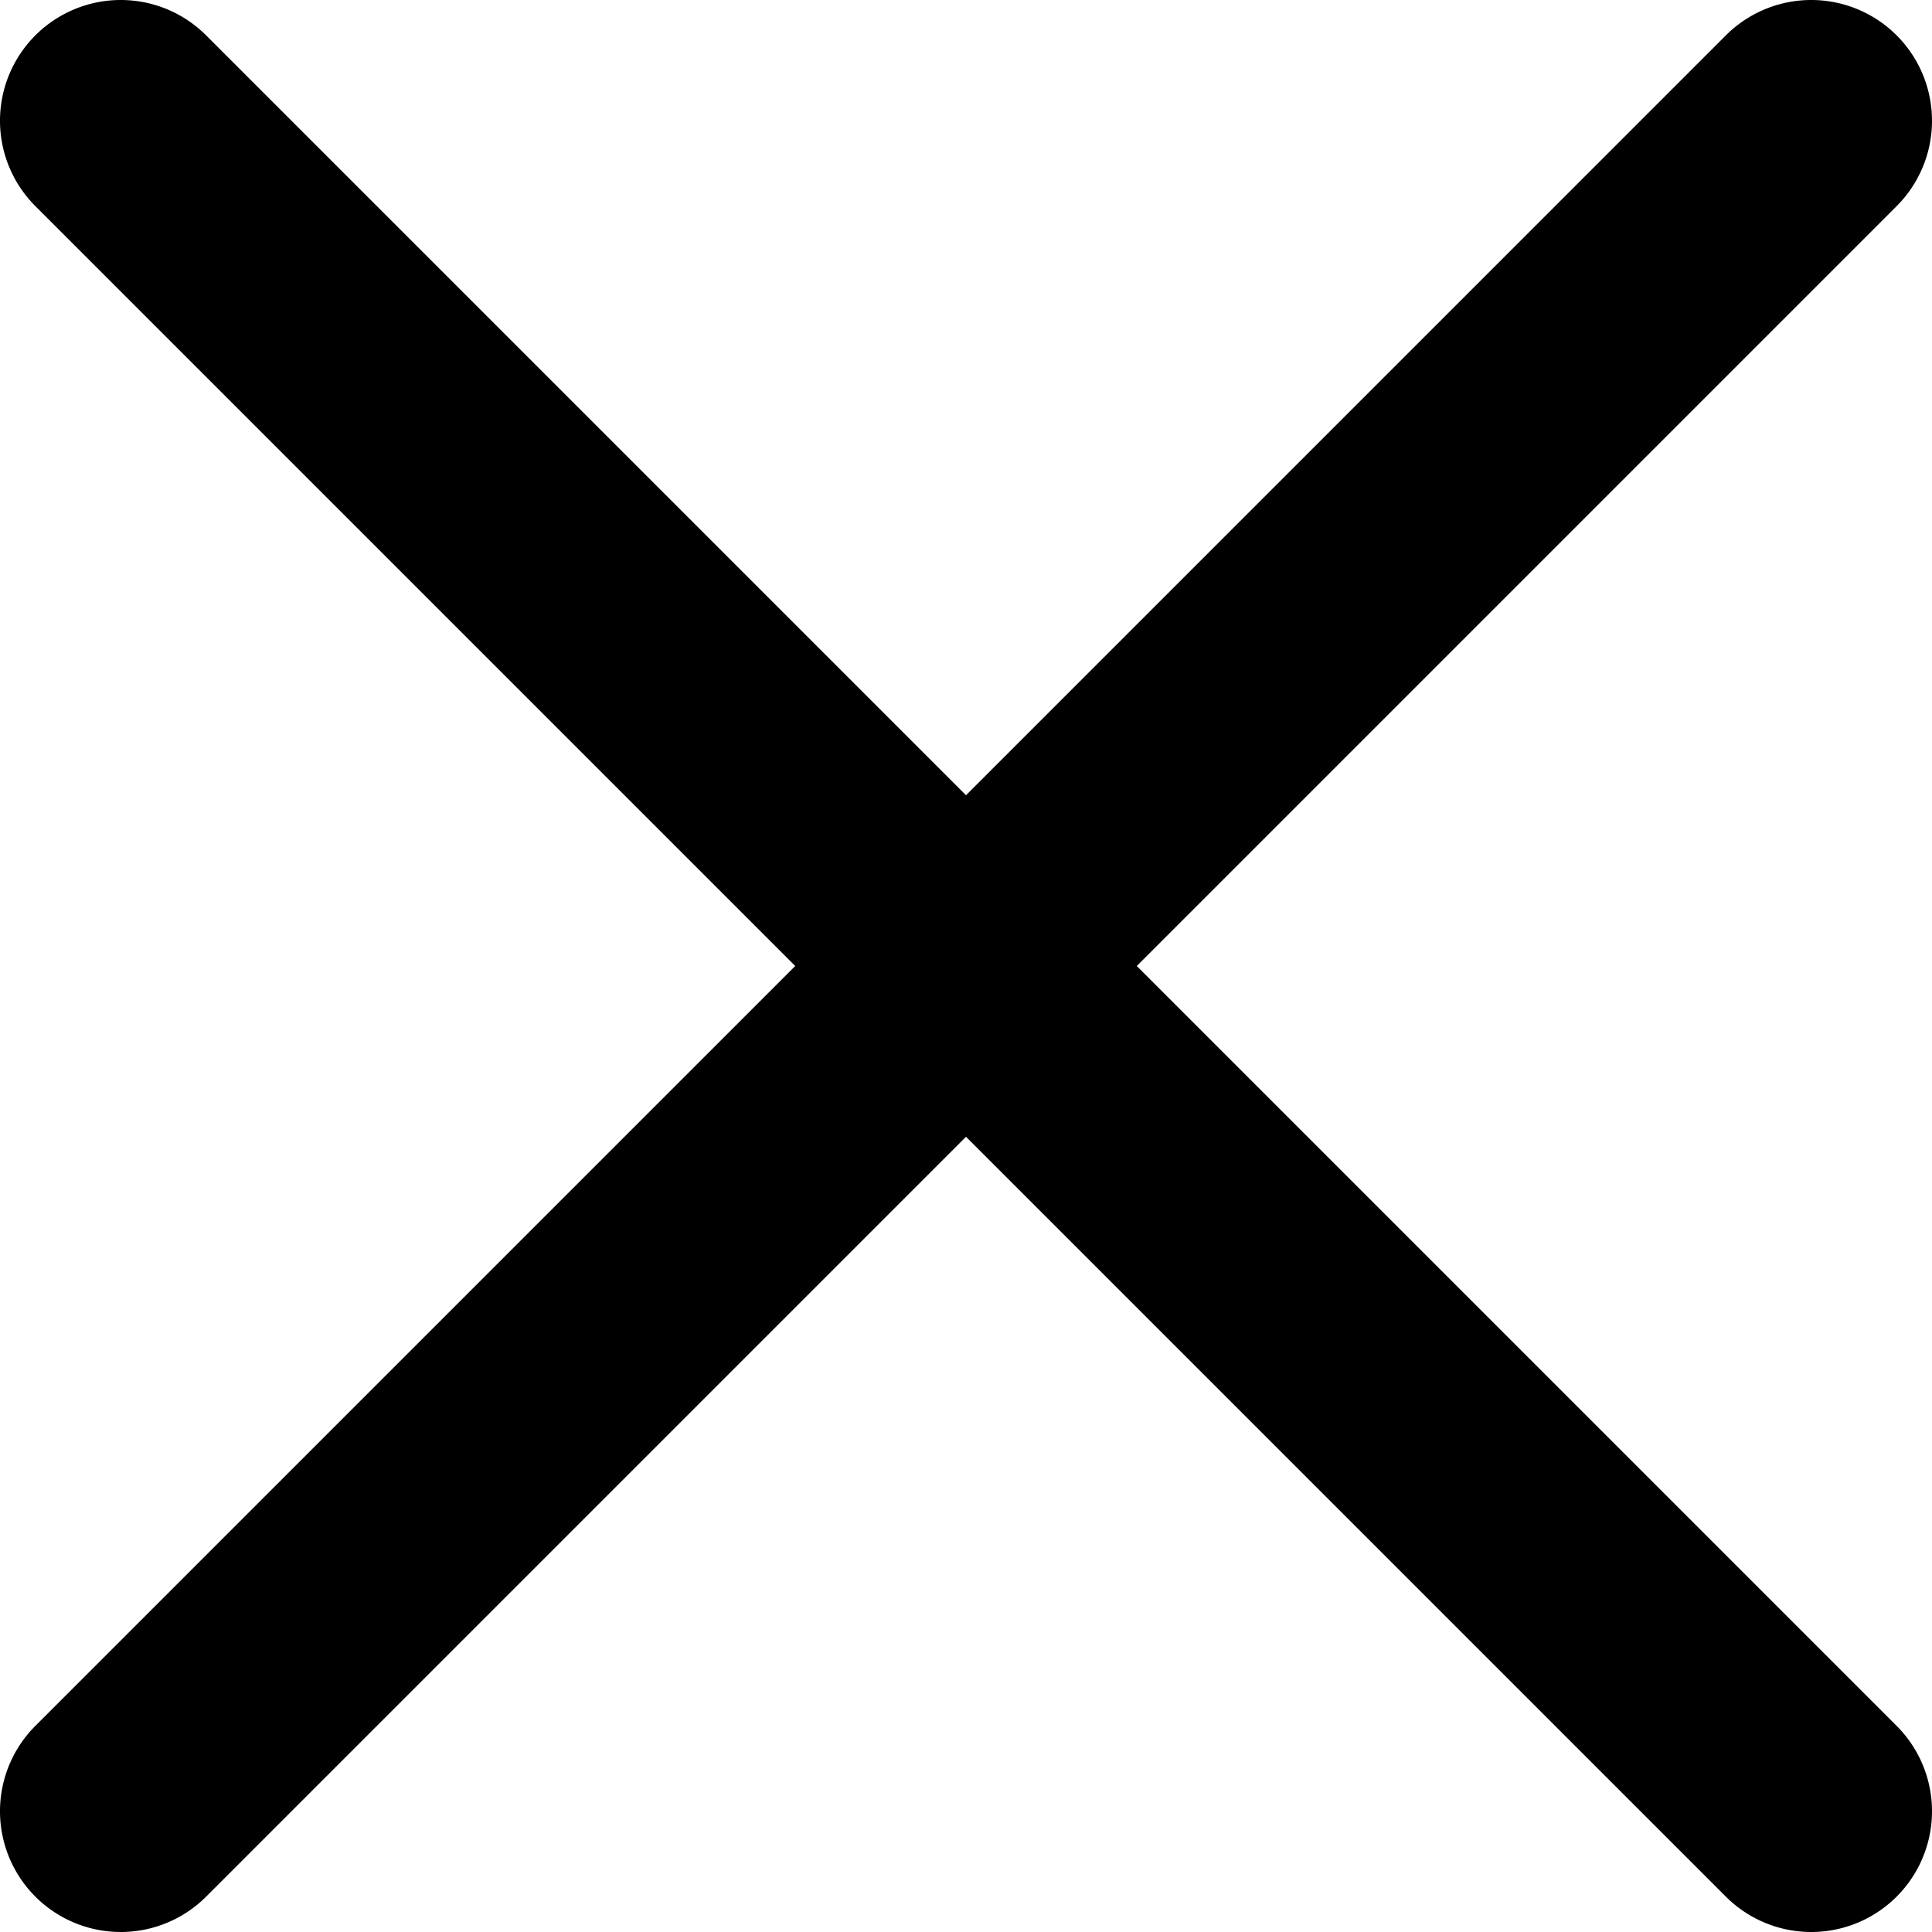 <?xml version="1.0" encoding="UTF-8"?> <svg xmlns="http://www.w3.org/2000/svg" viewBox="0 0 1024 1024" role="img"> <path d="M602.51 512l402.745-402.745a64 64 0 00-90.51-90.51L512 421.49 109.255 18.745a64 64 0 00-90.51 90.51L421.49 512 18.745 914.745a64 64 0 0090.51 90.51L512 602.51l402.745 402.745a64 64 0 0090.51-90.51z"></path> </svg> 